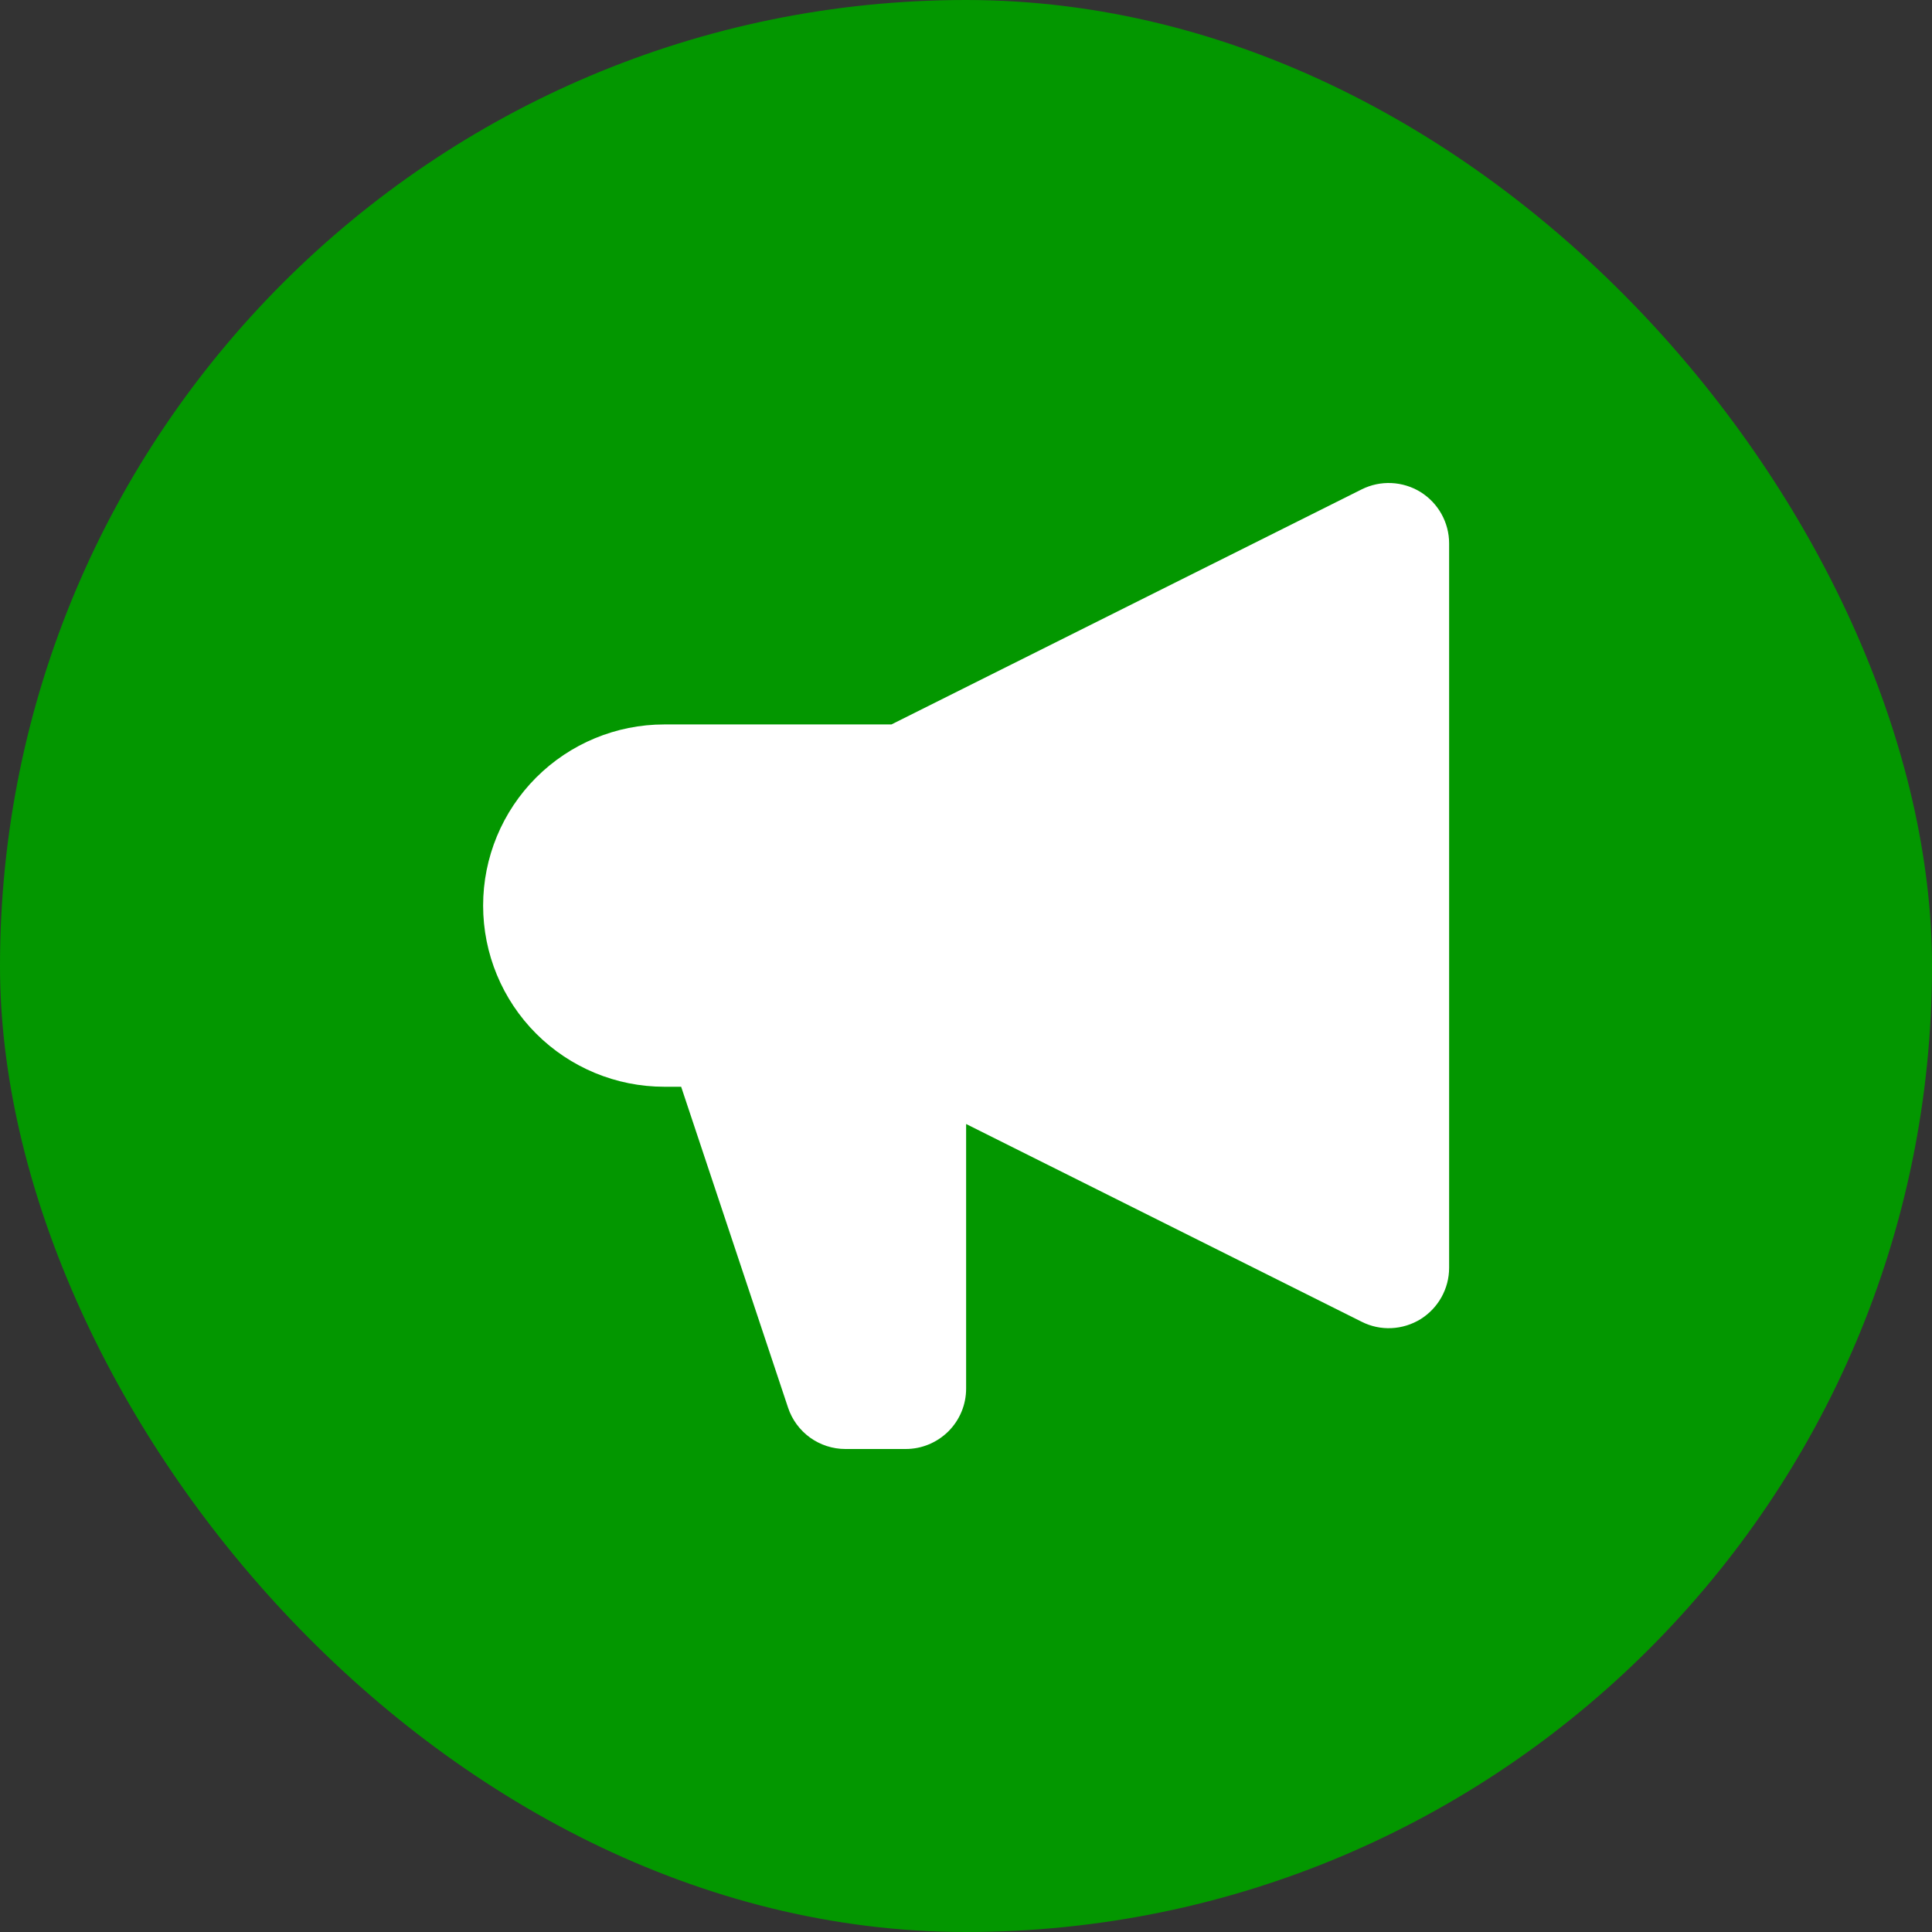 <svg width="32" height="32" viewBox="0 0 32 32" fill="none" xmlns="http://www.w3.org/2000/svg">
<rect x="0" y="0" width="32" height="32" fill="#333333" stroke="none"/>
<rect width="32" height="32" rx="16" fill="#039700"/>
<path fill-rule="evenodd" clip-rule="evenodd" d="M24.002 8.999C24.002 8.829 23.958 8.662 23.875 8.513C23.792 8.364 23.672 8.239 23.528 8.149C23.383 8.06 23.217 8.009 23.047 8.001C22.877 7.993 22.707 8.029 22.555 8.105L14.765 11.999H11.002C10.206 11.999 9.443 12.316 8.881 12.878C8.318 13.441 8.002 14.204 8.002 14.999C8.002 15.795 8.318 16.558 8.881 17.121C9.443 17.683 10.206 18 11.002 18H11.282L13.053 23.316C13.119 23.515 13.247 23.688 13.417 23.811C13.587 23.933 13.792 24 14.002 24H15.002C15.267 24 15.521 23.894 15.709 23.707C15.897 23.519 16.002 23.265 16.002 23V18.617L22.555 21.893C22.707 21.97 22.877 22.006 23.047 21.998C23.217 21.99 23.383 21.939 23.528 21.85C23.672 21.76 23.792 21.635 23.875 21.486C23.958 21.337 24.002 21.17 24.002 21V8.999Z" fill="white"/>
</svg>
